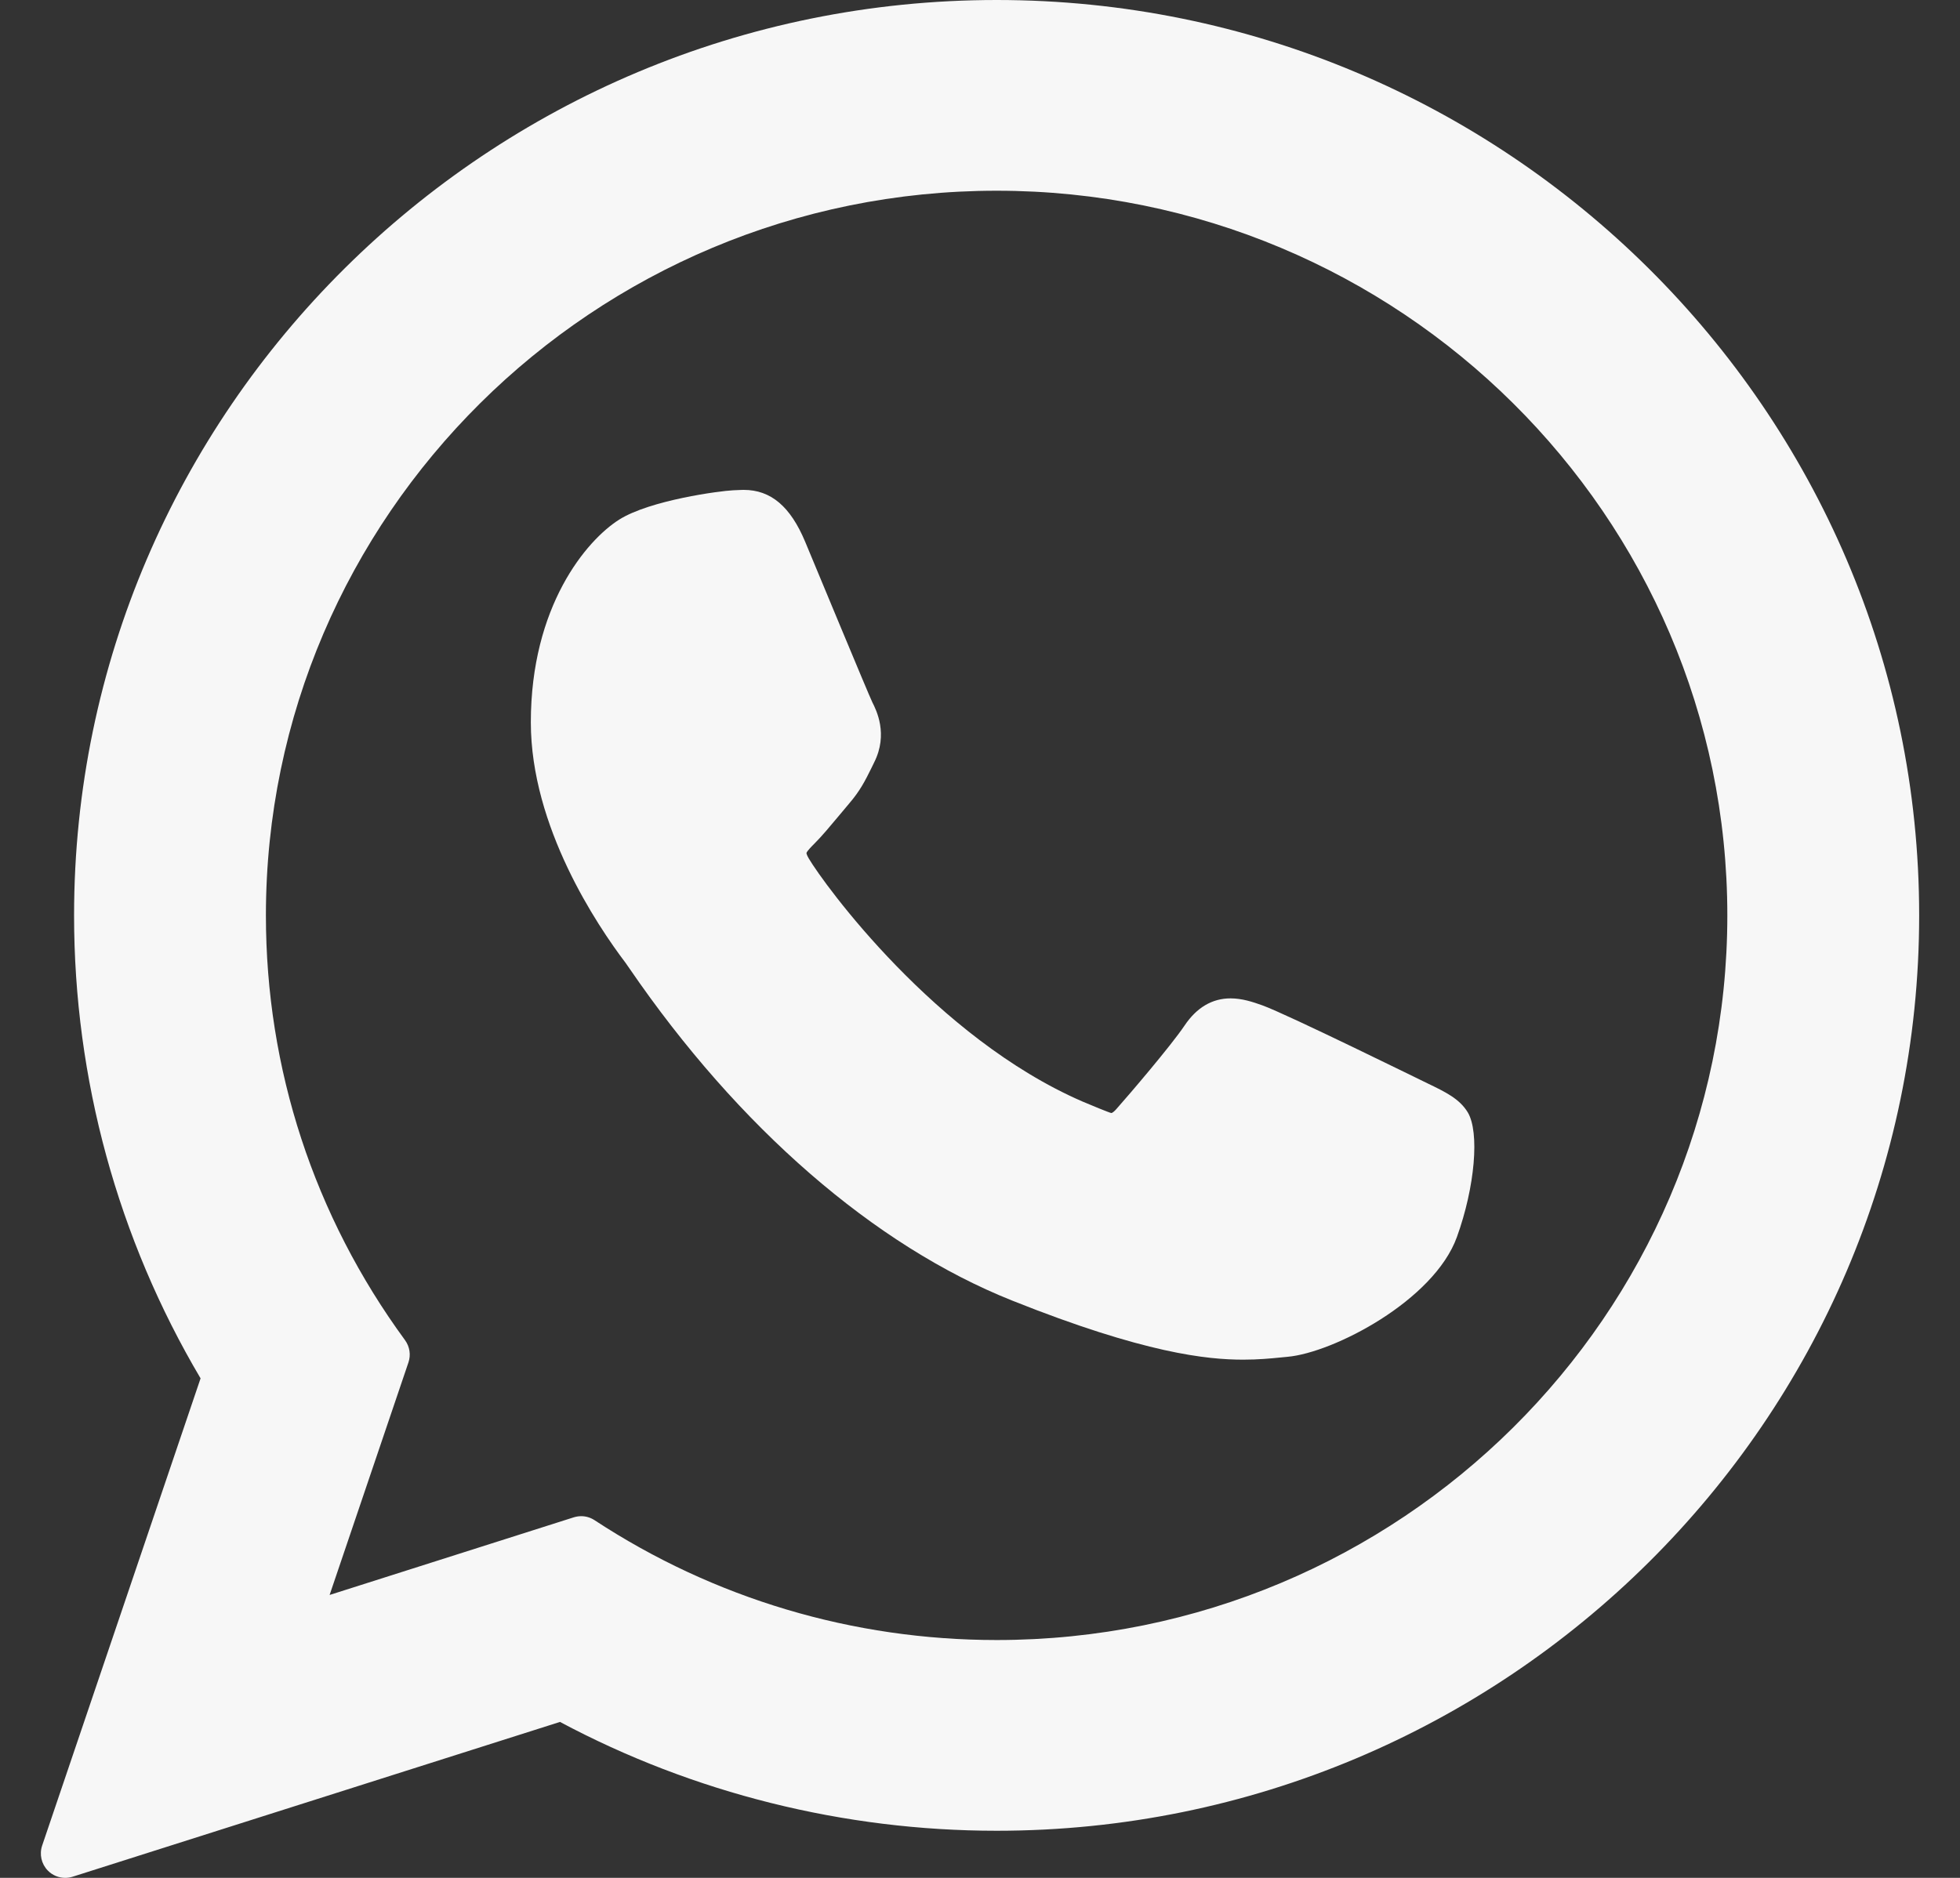 <svg width="24" height="23" viewBox="0 0 24 23" fill="none" xmlns="http://www.w3.org/2000/svg">
<rect x="0" y="0" width="24" height="23" fill="#333333" stroke="none"/>
<path d="M17.478 13.268C17.433 13.247 15.757 12.421 15.459 12.314C15.337 12.27 15.207 12.228 15.068 12.228C14.842 12.228 14.652 12.341 14.504 12.562C14.336 12.811 13.829 13.404 13.672 13.581C13.652 13.604 13.624 13.632 13.607 13.632C13.592 13.632 13.333 13.525 13.254 13.491C11.455 12.71 10.09 10.831 9.903 10.514C9.876 10.469 9.875 10.448 9.875 10.448C9.881 10.424 9.942 10.363 9.973 10.332C10.064 10.241 10.163 10.122 10.259 10.007C10.304 9.952 10.35 9.898 10.394 9.846C10.533 9.685 10.595 9.559 10.667 9.414L10.704 9.338C10.879 8.991 10.73 8.697 10.682 8.602C10.642 8.523 9.934 6.814 9.859 6.635C9.678 6.202 9.438 6 9.106 6C9.075 6 9.106 6 8.977 6.005C8.819 6.012 7.962 6.125 7.582 6.364C7.18 6.618 6.5 7.426 6.5 8.847C6.5 10.126 7.312 11.334 7.66 11.793C7.669 11.805 7.685 11.828 7.708 11.862C9.043 13.811 10.706 15.256 12.393 15.929C14.017 16.578 14.786 16.653 15.223 16.653H15.223C15.407 16.653 15.554 16.639 15.684 16.626L15.766 16.618C16.327 16.568 17.559 15.93 17.84 15.15C18.061 14.537 18.119 13.866 17.972 13.623C17.871 13.457 17.698 13.374 17.478 13.268Z" fill="#F7F7F7"/>
<path d="M12.204 0C5.975 0 0.907 5.03 0.907 11.212C0.907 13.212 1.442 15.169 2.456 16.882L0.516 22.605C0.48 22.712 0.507 22.83 0.585 22.91C0.642 22.969 0.72 23 0.799 23C0.829 23 0.859 22.995 0.889 22.986L6.857 21.09C8.49 21.962 10.336 22.423 12.204 22.423C18.433 22.423 23.5 17.394 23.5 11.212C23.5 5.03 18.433 0 12.204 0ZM12.204 20.087C10.446 20.087 8.744 19.58 7.28 18.619C7.231 18.587 7.174 18.57 7.117 18.57C7.086 18.57 7.056 18.575 7.026 18.584L4.036 19.535L5.001 16.688C5.033 16.595 5.017 16.494 4.96 16.415C3.845 14.892 3.256 13.093 3.256 11.212C3.256 6.318 7.27 2.336 12.204 2.336C17.137 2.336 21.151 6.318 21.151 11.212C21.151 16.106 17.138 20.087 12.204 20.087Z" fill="#F7F7F7"/>
</svg>
